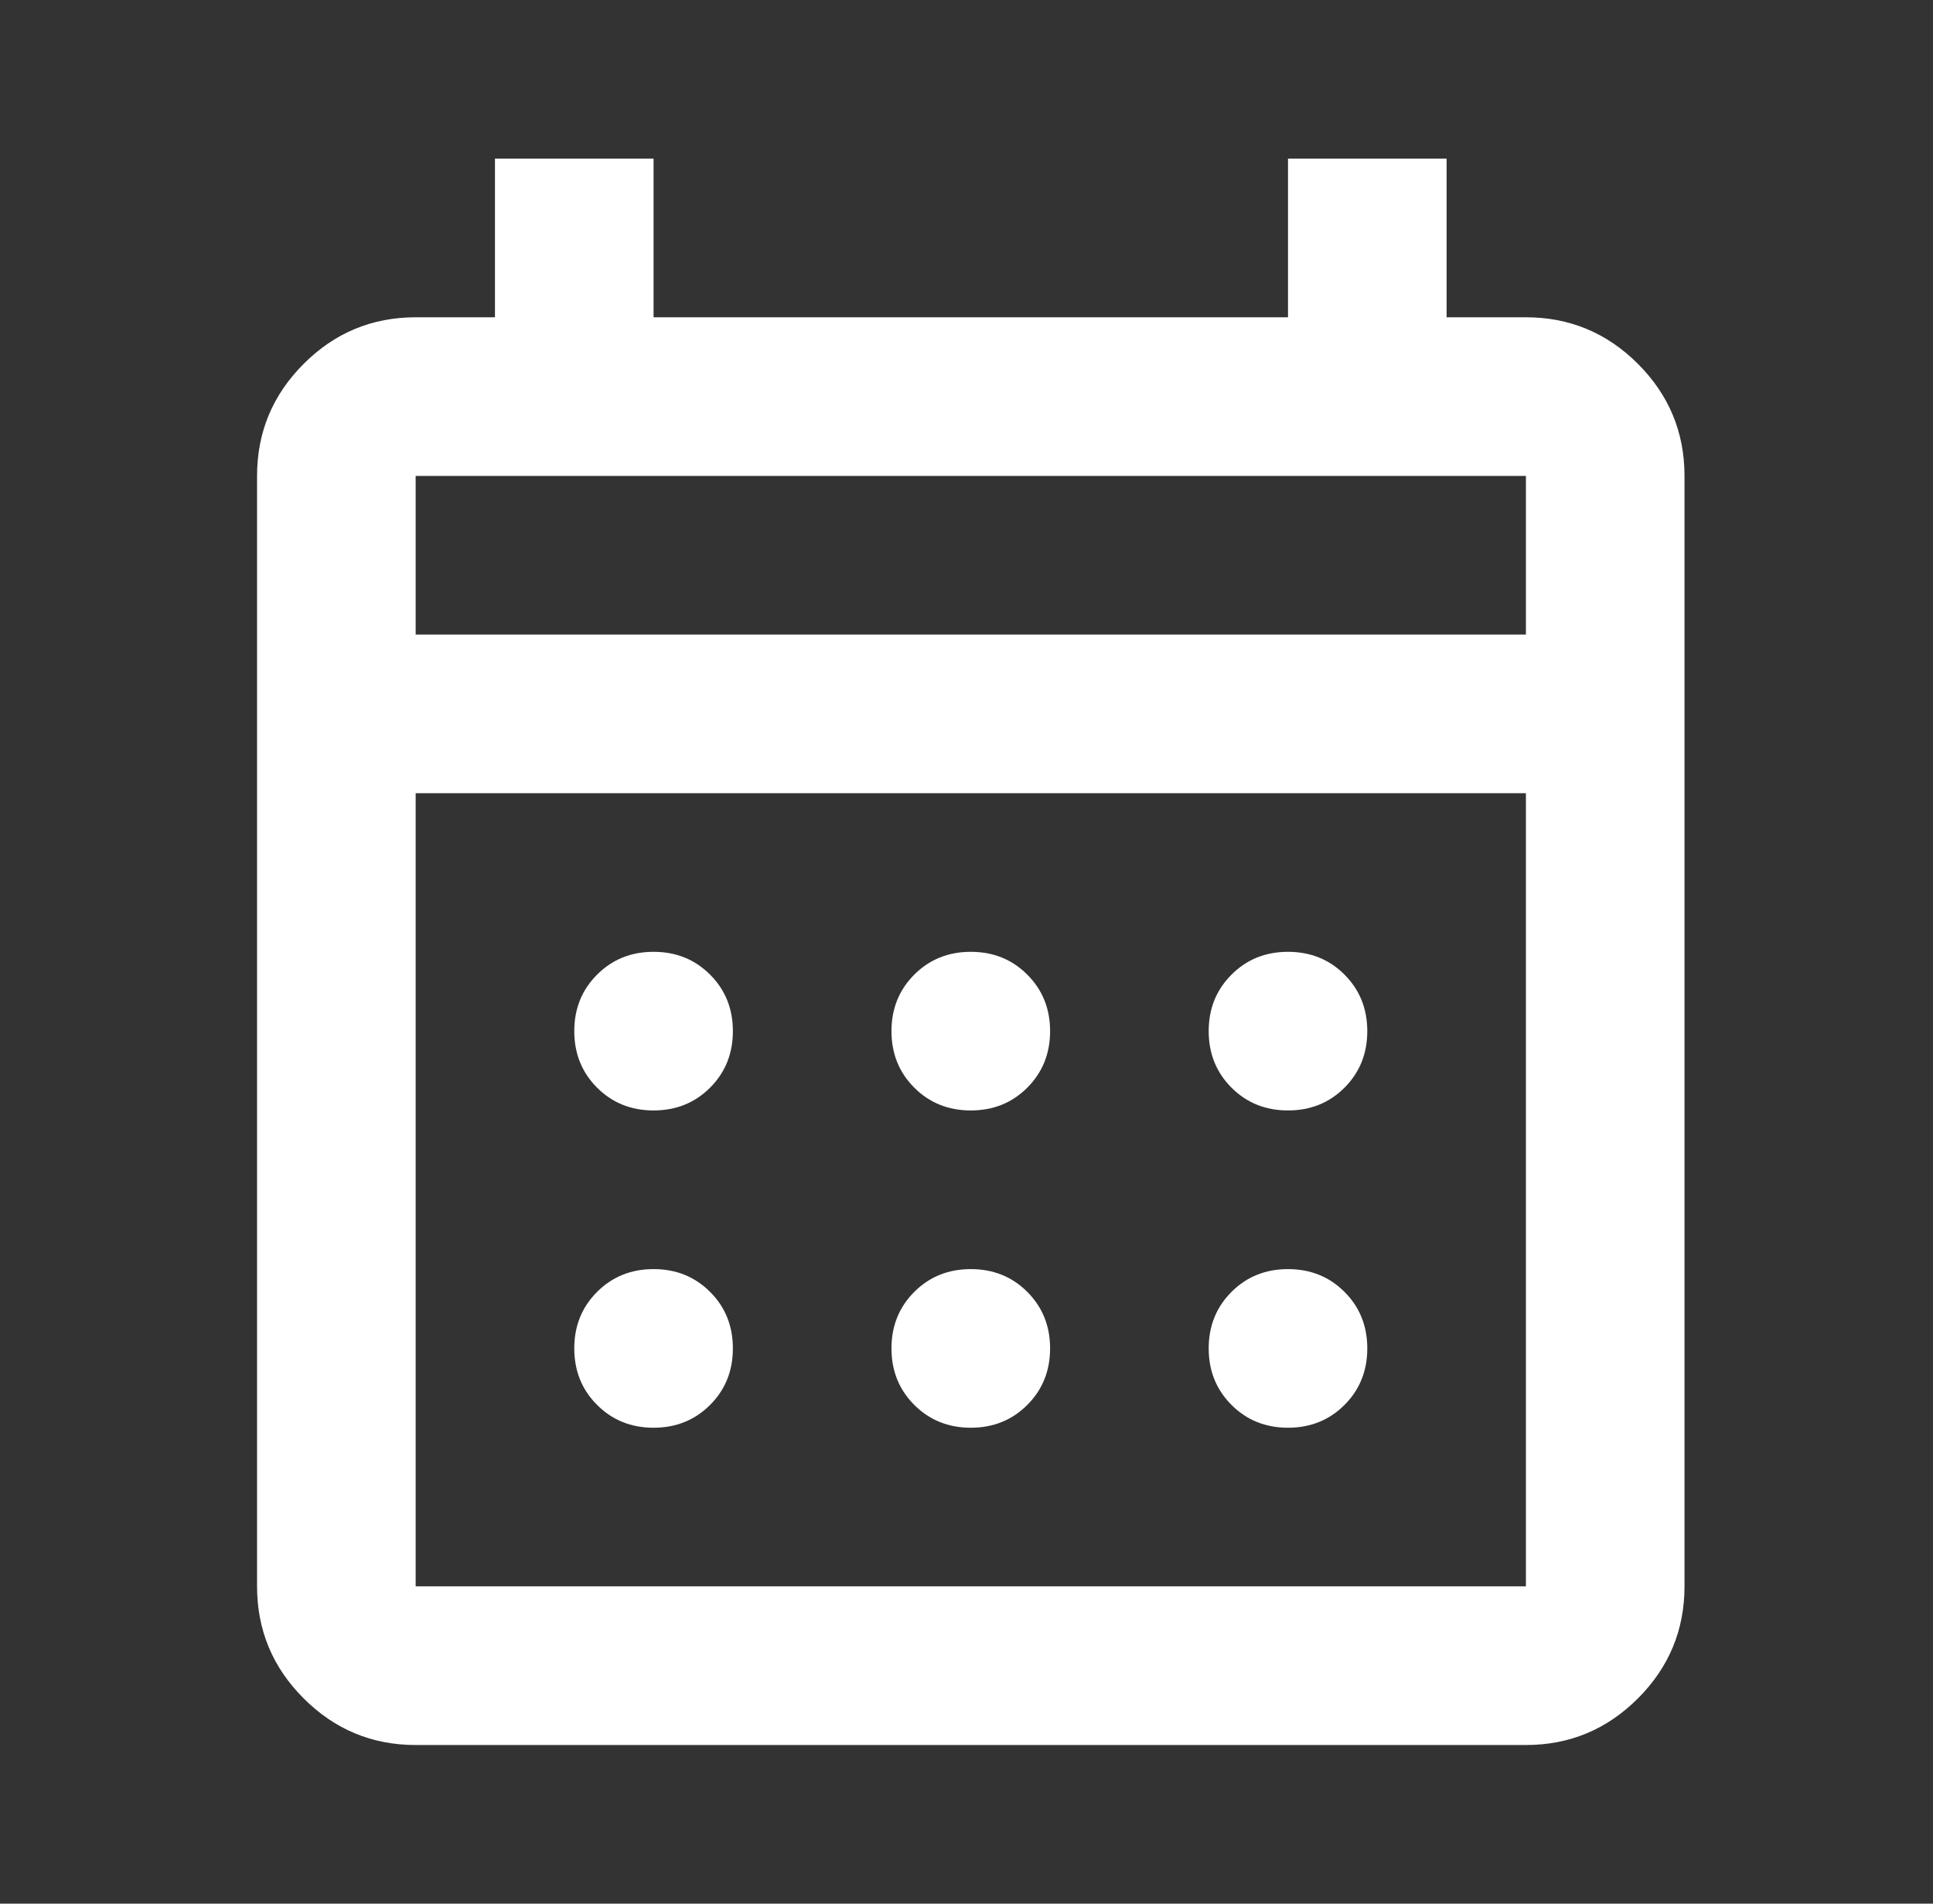 <svg width="65" height="64" viewBox="0 0 65 64" fill="none" xmlns="http://www.w3.org/2000/svg">
<rect x="0" y="0" width="65" height="64" fill="#333333" stroke="none"/>
<mask id="mask0_4_13" style="mask-type:alpha" maskUnits="userSpaceOnUse" x="0" y="0" width="65" height="64">
<rect x="0.644" width="64" height="64" fill="#D9D9D9"/>
</mask>
<g mask="url(#mask0_4_13)">
<path d="M13.977 58.667C12.511 58.667 11.255 58.144 10.211 57.1C9.166 56.056 8.644 54.8 8.644 53.333V16C8.644 14.533 9.166 13.278 10.211 12.233C11.255 11.189 12.511 10.667 13.977 10.667H16.644V5.333H21.977V10.667H43.311V5.333H48.644V10.667H51.311C52.778 10.667 54.033 11.189 55.078 12.233C56.122 13.278 56.644 14.533 56.644 16V53.333C56.644 54.8 56.122 56.056 55.078 57.1C54.033 58.144 52.778 58.667 51.311 58.667H13.977ZM13.977 53.333H51.311V26.667H13.977V53.333ZM13.977 21.333H51.311V16H13.977V21.333ZM32.644 37.333C31.889 37.333 31.255 37.078 30.744 36.567C30.233 36.056 29.977 35.422 29.977 34.667C29.977 33.911 30.233 33.278 30.744 32.767C31.255 32.255 31.889 32 32.644 32C33.4 32 34.033 32.255 34.544 32.767C35.055 33.278 35.311 33.911 35.311 34.667C35.311 35.422 35.055 36.056 34.544 36.567C34.033 37.078 33.4 37.333 32.644 37.333ZM21.977 37.333C21.222 37.333 20.589 37.078 20.078 36.567C19.566 36.056 19.311 35.422 19.311 34.667C19.311 33.911 19.566 33.278 20.078 32.767C20.589 32.255 21.222 32 21.977 32C22.733 32 23.366 32.255 23.878 32.767C24.389 33.278 24.644 33.911 24.644 34.667C24.644 35.422 24.389 36.056 23.878 36.567C23.366 37.078 22.733 37.333 21.977 37.333ZM43.311 37.333C42.555 37.333 41.922 37.078 41.411 36.567C40.9 36.056 40.644 35.422 40.644 34.667C40.644 33.911 40.9 33.278 41.411 32.767C41.922 32.255 42.555 32 43.311 32C44.066 32 44.7 32.255 45.211 32.767C45.722 33.278 45.977 33.911 45.977 34.667C45.977 35.422 45.722 36.056 45.211 36.567C44.7 37.078 44.066 37.333 43.311 37.333ZM32.644 48C31.889 48 31.255 47.744 30.744 47.233C30.233 46.722 29.977 46.089 29.977 45.333C29.977 44.578 30.233 43.944 30.744 43.433C31.255 42.922 31.889 42.667 32.644 42.667C33.4 42.667 34.033 42.922 34.544 43.433C35.055 43.944 35.311 44.578 35.311 45.333C35.311 46.089 35.055 46.722 34.544 47.233C34.033 47.744 33.4 48 32.644 48ZM21.977 48C21.222 48 20.589 47.744 20.078 47.233C19.566 46.722 19.311 46.089 19.311 45.333C19.311 44.578 19.566 43.944 20.078 43.433C20.589 42.922 21.222 42.667 21.977 42.667C22.733 42.667 23.366 42.922 23.878 43.433C24.389 43.944 24.644 44.578 24.644 45.333C24.644 46.089 24.389 46.722 23.878 47.233C23.366 47.744 22.733 48 21.977 48ZM43.311 48C42.555 48 41.922 47.744 41.411 47.233C40.9 46.722 40.644 46.089 40.644 45.333C40.644 44.578 40.9 43.944 41.411 43.433C41.922 42.922 42.555 42.667 43.311 42.667C44.066 42.667 44.7 42.922 45.211 43.433C45.722 43.944 45.977 44.578 45.977 45.333C45.977 46.089 45.722 46.722 45.211 47.233C44.7 47.744 44.066 48 43.311 48Z" fill="white"/>
</g>
</svg>

